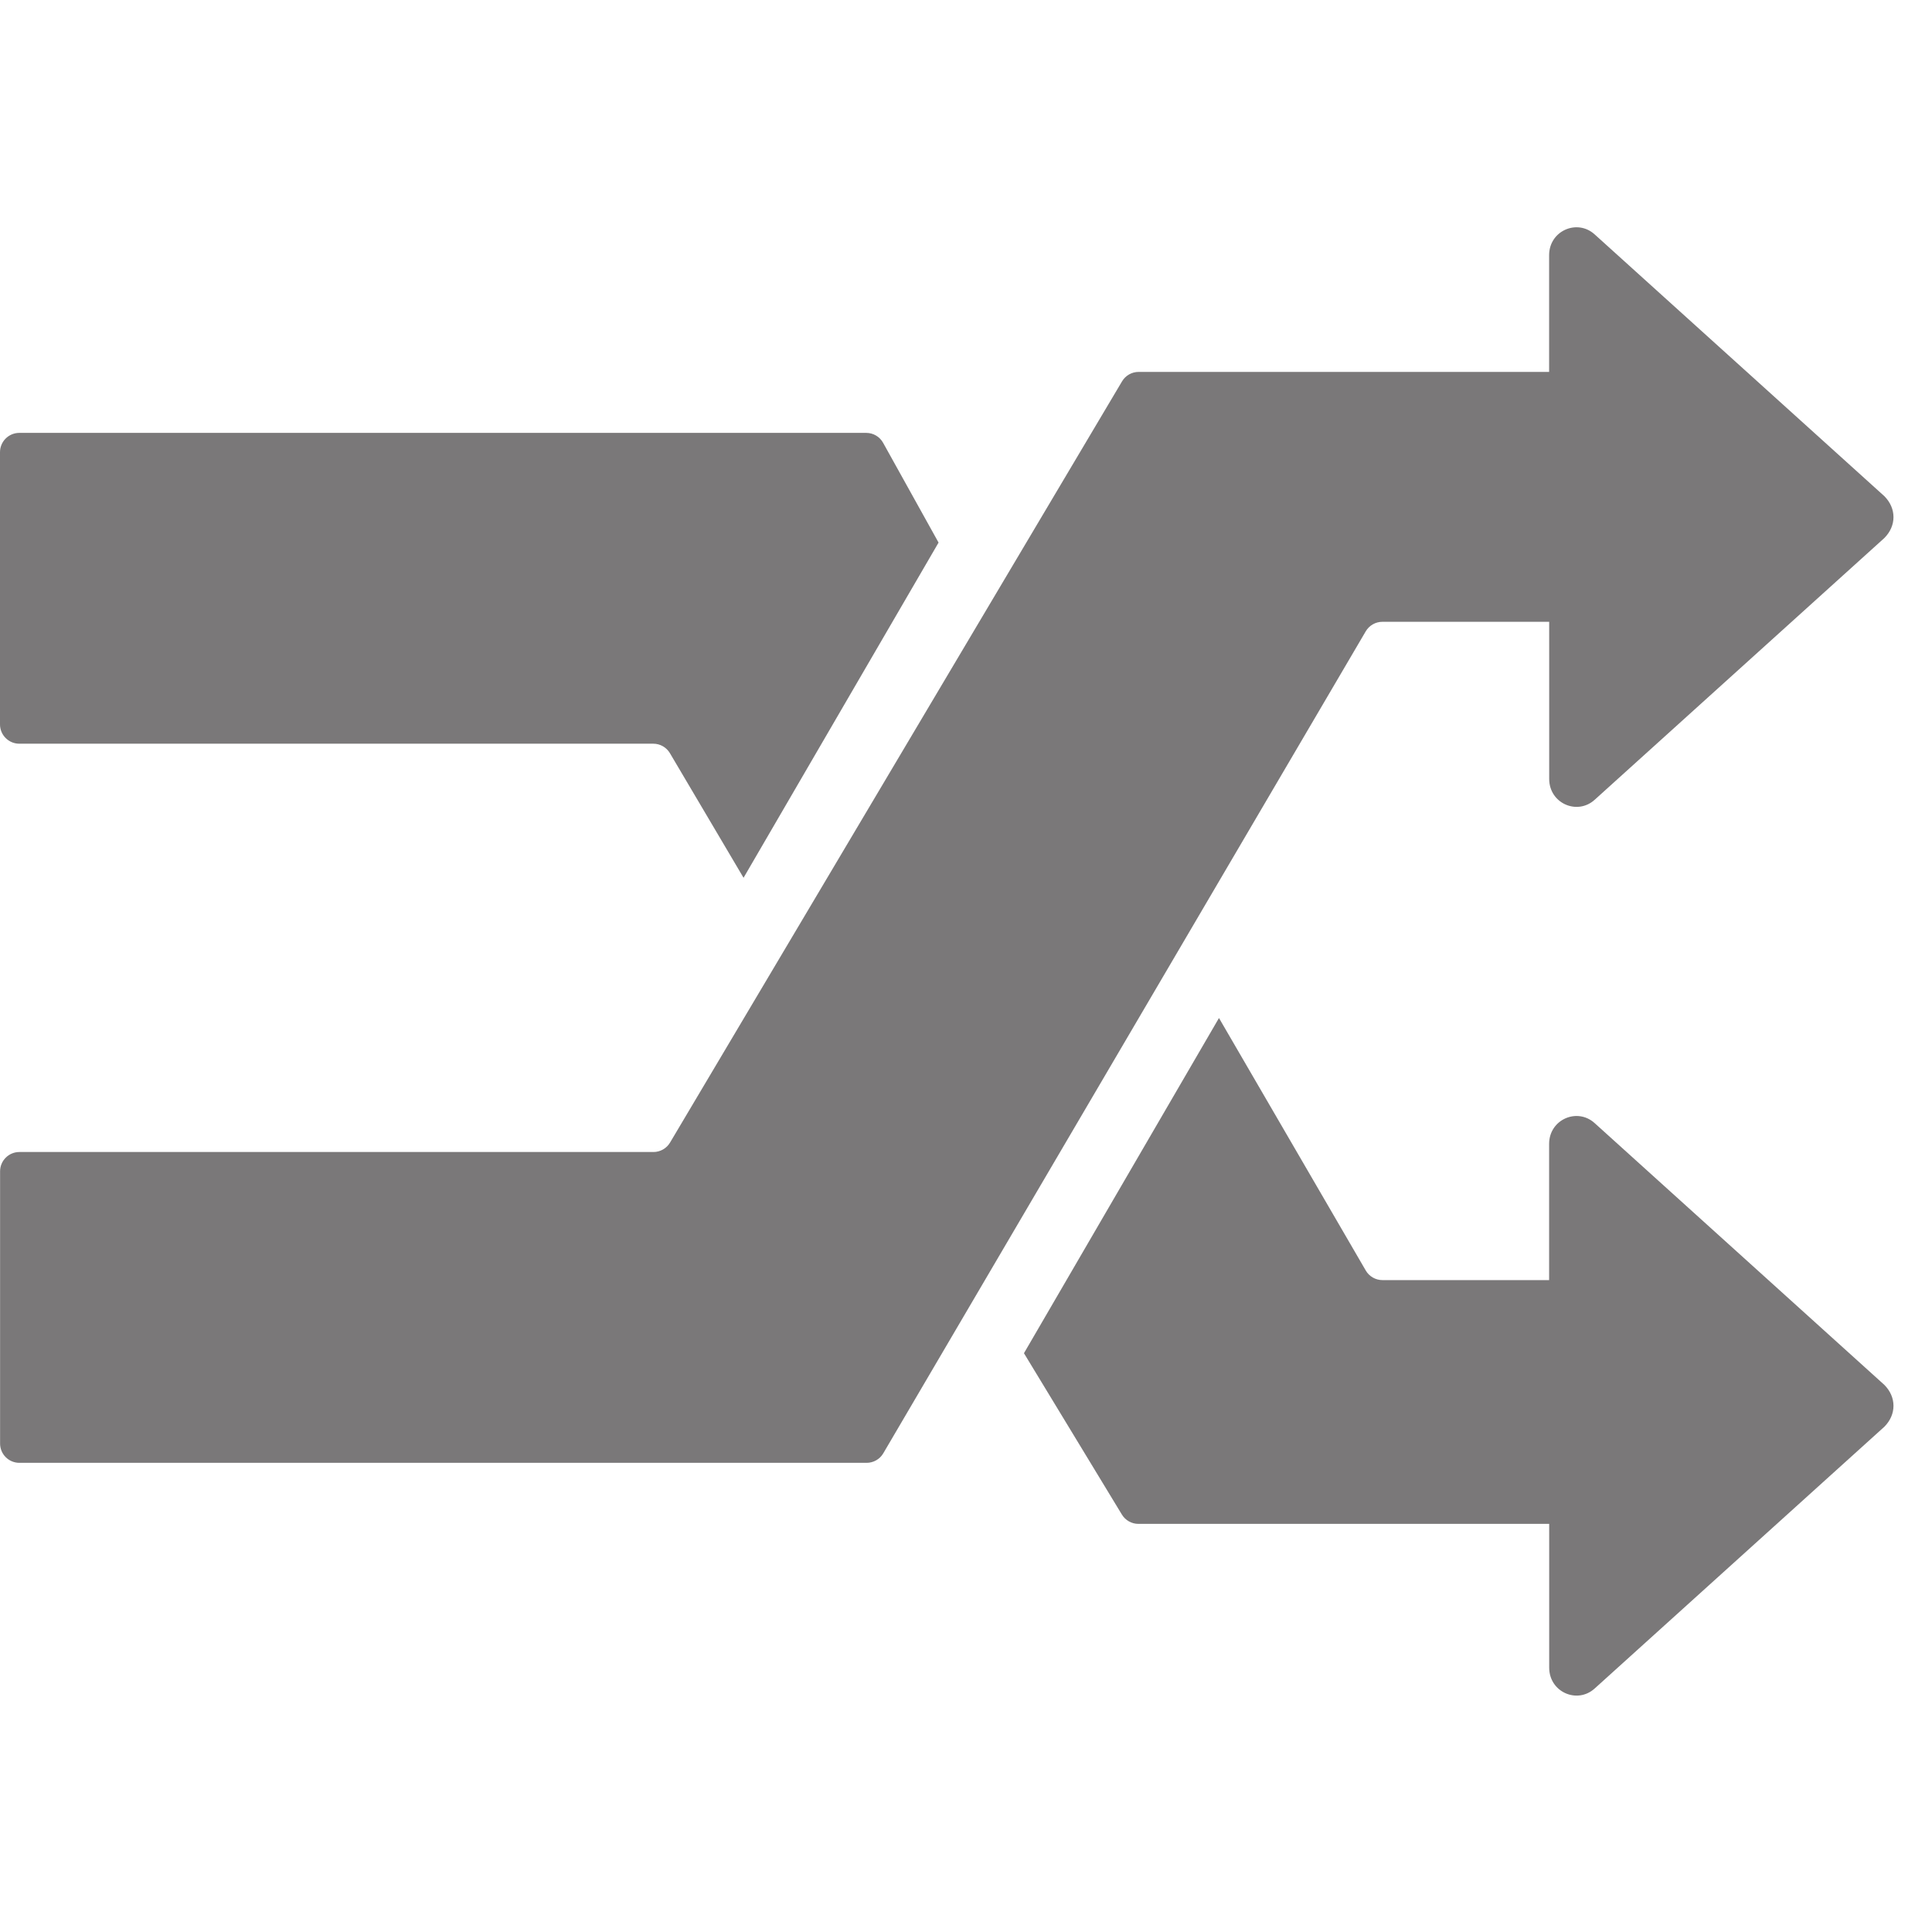 <?xml version="1.0" encoding="UTF-8"?>
<svg width="50px" height="50px" viewBox="0 0 50 50" version="1.1" xmlns="http://www.w3.org/2000/svg" xmlns:xlink="http://www.w3.org/1999/xlink">
    <title>icon-control-signal </title>
    <g id="icon-control-signal-" stroke="none" stroke-width="1" fill="none" fill-rule="evenodd">
        <g id="noun-switch-2271560-7B797A" transform="translate(0, 9.625)" fill="#7A7879">
            <path d="M40.222,6.467 L35.777,6.467 C35.599,6.467 35.435,6.561 35.345,6.714 L22.859,27.987 C22.77,28.139 22.606,28.233 22.428,28.233 L0.502,28.233 C0.226,28.233 0.002,28.01 0.002,27.733 L0.002,20.689 C0.002,20.413 0.226,20.189 0.502,20.189 L16.911,20.189 C17.087,20.189 17.251,20.096 17.341,19.944 L29.038,0.245 C29.128,0.093 29.291,-6.47185955e-15 29.468,0 L40.224,0 L40.224,0 L40.222,6.467 Z" id="Path"></path>
            <path d="M40.222,23.504 L35.778,23.504 C35.6,23.504 35.435,23.409 35.346,23.256 L31.547,16.721 L31.547,16.721 L26.5,25.396 L29.035,29.573 C29.126,29.722 29.288,29.813 29.463,29.813 L40.222,29.813 L40.222,29.813 L40.222,23.504 Z" id="Path"></path>
            <path d="M24.29,4.417 L22.855,1.835 C22.767,1.676 22.6,1.578 22.418,1.578 L0.5,1.578 C0.224,1.578 -3.38176876e-17,1.802 0,2.078 L0,9.122 C-4.56709709e-16,9.398 0.224,9.622 0.5,9.622 L16.908,9.622 C17.085,9.622 17.248,9.716 17.338,9.868 L19.243,13.092 L19.243,13.092 L24.29,4.417 Z" id="Path"></path>
        </g>
        <path d="M41.266,29.063 C40.815,28.658 40.091,28.973 40.091,29.605 L40.091,32.857 L40.093,39.951 L40.093,43.158 C40.093,43.79 40.816,44.107 41.268,43.7 L48.768,36.923 C49.082,36.607 49.082,36.156 48.766,35.84 L41.266,29.063 Z" id="Path" fill="#7A7879" fill-rule="nonzero"></path>
        <path d="M41.266,6.063 C40.815,5.658 40.091,5.973 40.091,6.605 L40.091,9.857 L40.093,16.951 L40.093,20.158 C40.093,20.79 40.816,21.107 41.268,20.7 L48.768,13.923 C49.082,13.607 49.082,13.156 48.766,12.84 L41.266,6.063 Z" id="Path-Copy" fill="#7A7879" fill-rule="nonzero"></path>
    </g>
</svg>